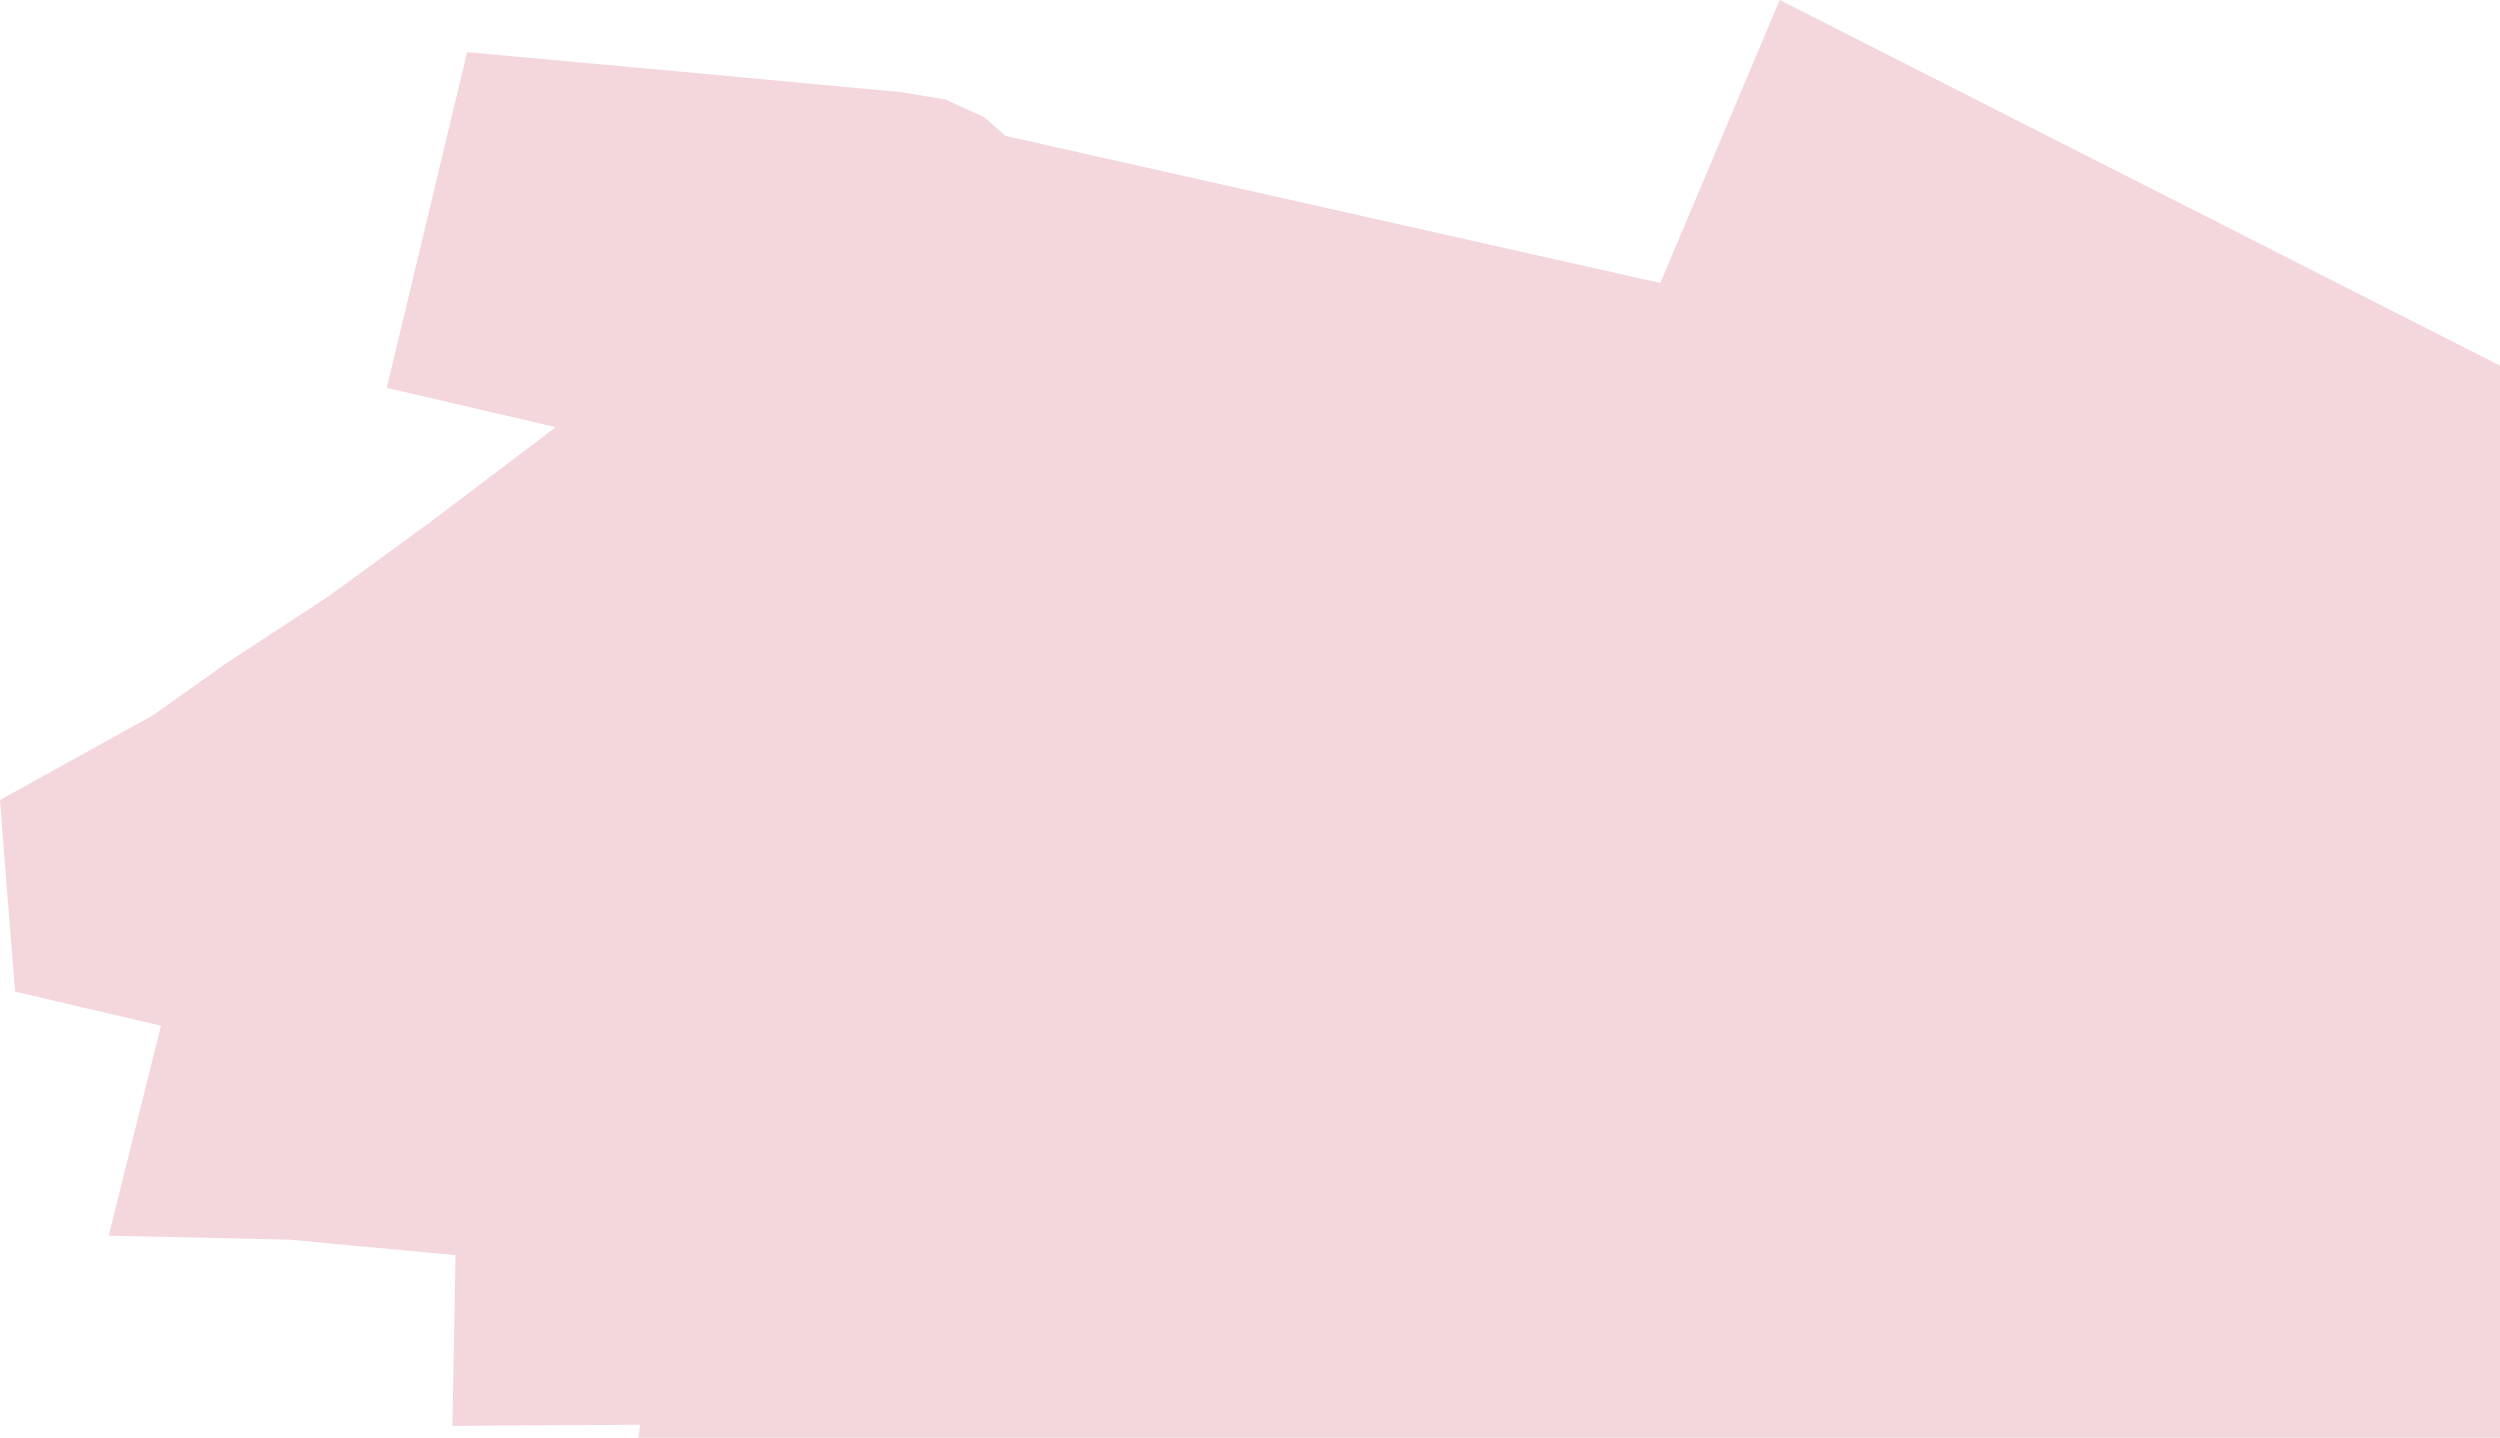 <?xml version="1.0" encoding="UTF-8" standalone="no"?>
<svg
   width="6692.605pt"
   height="3848.957pt"
   viewBox="0 0 6692.605 3848.957"
   version="1.1"
   id="svg19430"
   xmlns="http://www.w3.org/2000/svg"
   xmlns:svg="http://www.w3.org/2000/svg">
  <defs
     id="defs7492" />
  <path
     fill-rule="nonzero"
     fill="#f4d6dd"
     fill-opacity="1"
     d="m 4444.754,757.602 -1753.055,-393.832 -56.852,-49.984 -103.606,-47.316 -117.098,-19.566 -549.863,-51.141 -613.738,-56.223 -215.129,898.715 452.199,105.293 -335.691,254.09 -272.703,198.925 -273.895,179.297 -195.891,138.942 L -3.0999999e-5,2141.641 10.094,2274.016 l 30.258,380.632 390.527,91.297 -139.965,562.071 483.215,10.523 445.395,41.543 -8.414,457.047 503.012,-2.973 -4.976,34.801 H 6692.605 V 978.816 L 4764.344,3.1e-5 Z m 0,0"
     id="rose2" />
</svg>
